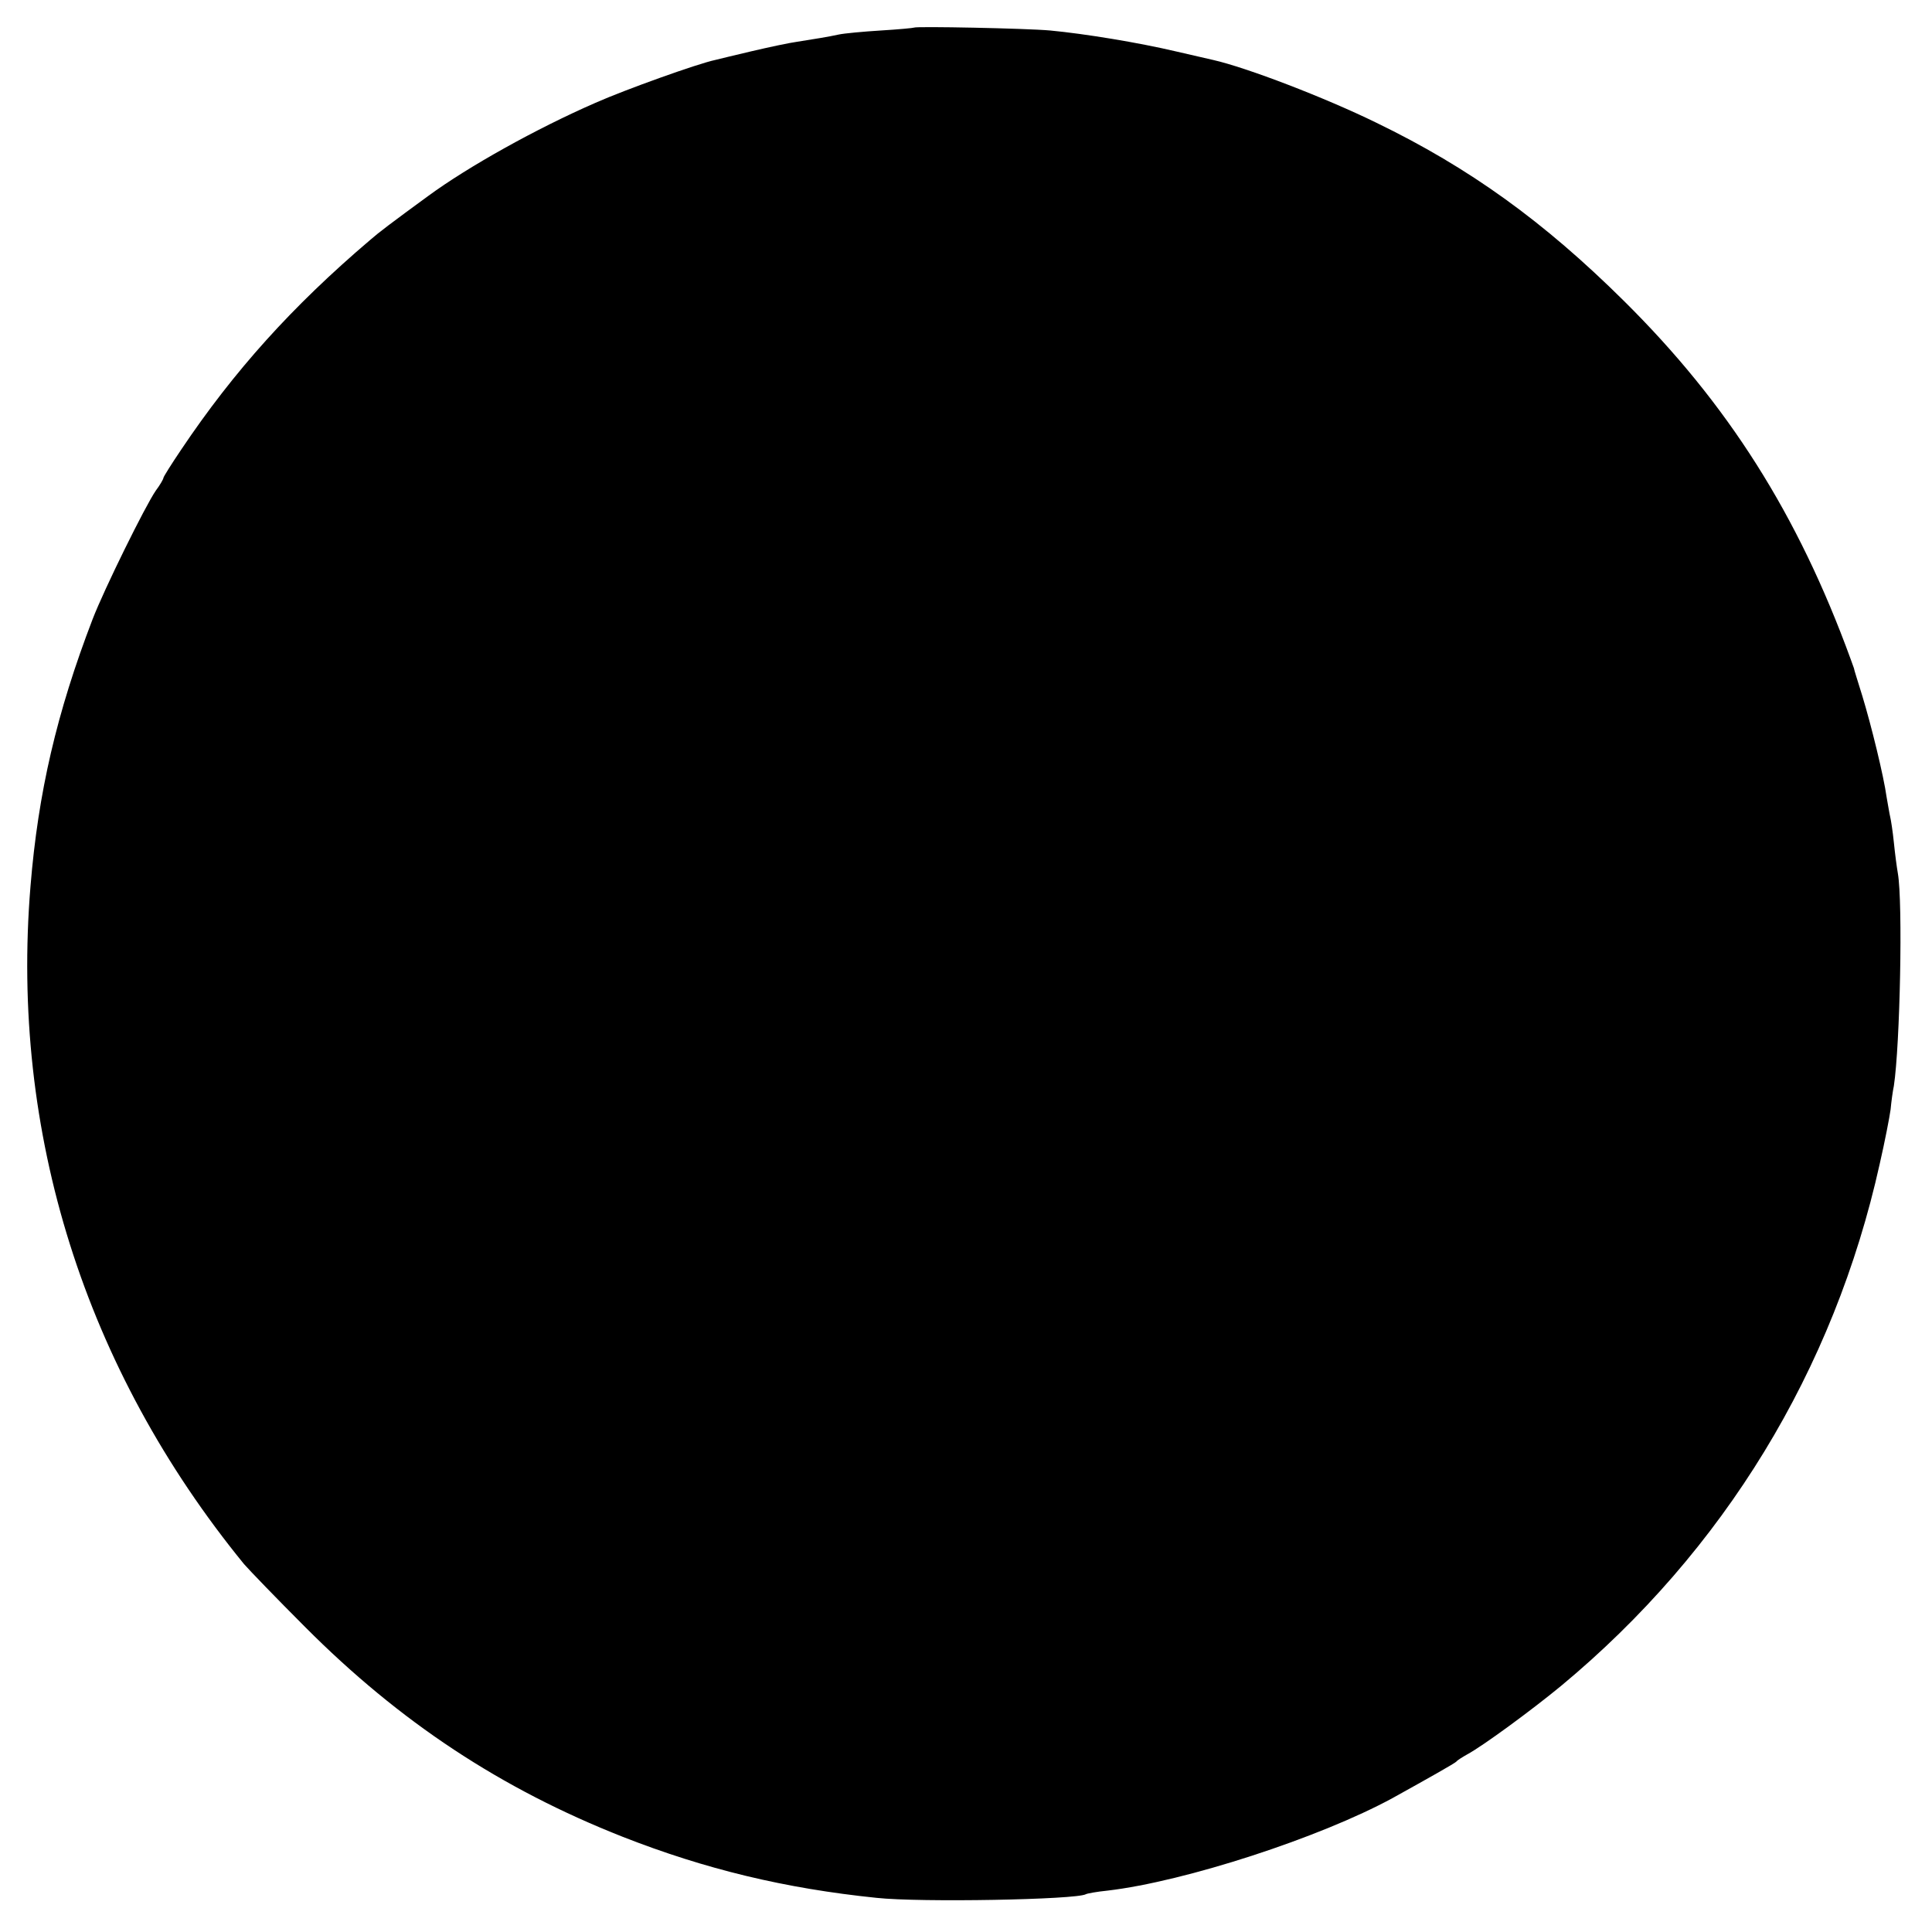 <?xml version="1.0" standalone="no"?>
<!DOCTYPE svg PUBLIC "-//W3C//DTD SVG 20010904//EN"
 "http://www.w3.org/TR/2001/REC-SVG-20010904/DTD/svg10.dtd">
<svg version="1.0" xmlns="http://www.w3.org/2000/svg"
 width="532pt" height="532pt" viewBox="0 0 532 532"
 preserveAspectRatio="xMidYMid meet">
<g transform="translate(0,532) scale(0.1,-0.1)"
fill="#000000" stroke="none">
<path d="M2517 5244 c-1 -1 -42 -5 -92 -8 -49 -3 -101 -8 -115 -11 -32 -7 -65
-12 -115 -20 -22 -3 -78 -15 -125 -26 -47 -11 -92 -22 -100 -24 -48 -10 -249
-82 -330 -118 -163 -71 -351 -176 -460 -256 -104 -76 -137 -101 -161 -122
-215 -183 -375 -361 -520 -577 -27 -40 -49 -75 -49 -78 0 -3 -9 -19 -21 -35
-29 -42 -142 -271 -174 -354 -99 -258 -150 -478 -171 -735 -56 -678 149 -1329
588 -1867 13 -15 88 -93 168 -173 261 -262 540 -446 875 -578 227 -89 446
-142 699 -168 121 -13 549 -5 576 10 3 2 30 7 60 10 213 25 585 146 785 255
101 56 170 95 175 100 3 4 16 12 30 20 43 23 179 123 259 189 448 372 751 869
877 1437 14 61 27 128 30 150 2 22 6 51 9 65 17 113 25 504 11 585 -3 17 -8
55 -11 85 -3 30 -8 62 -10 70 -2 8 -6 33 -10 55 -8 58 -42 197 -67 279 -12 39
-23 73 -23 76 -1 3 -5 14 -9 25 -145 398 -338 703 -625 987 -220 218 -425 366
-681 490 -141 69 -357 152 -450 173 -8 2 -53 12 -100 23 -106 25 -253 49 -348
58 -66 6 -370 12 -375 8z"/>
</g>
</svg>
